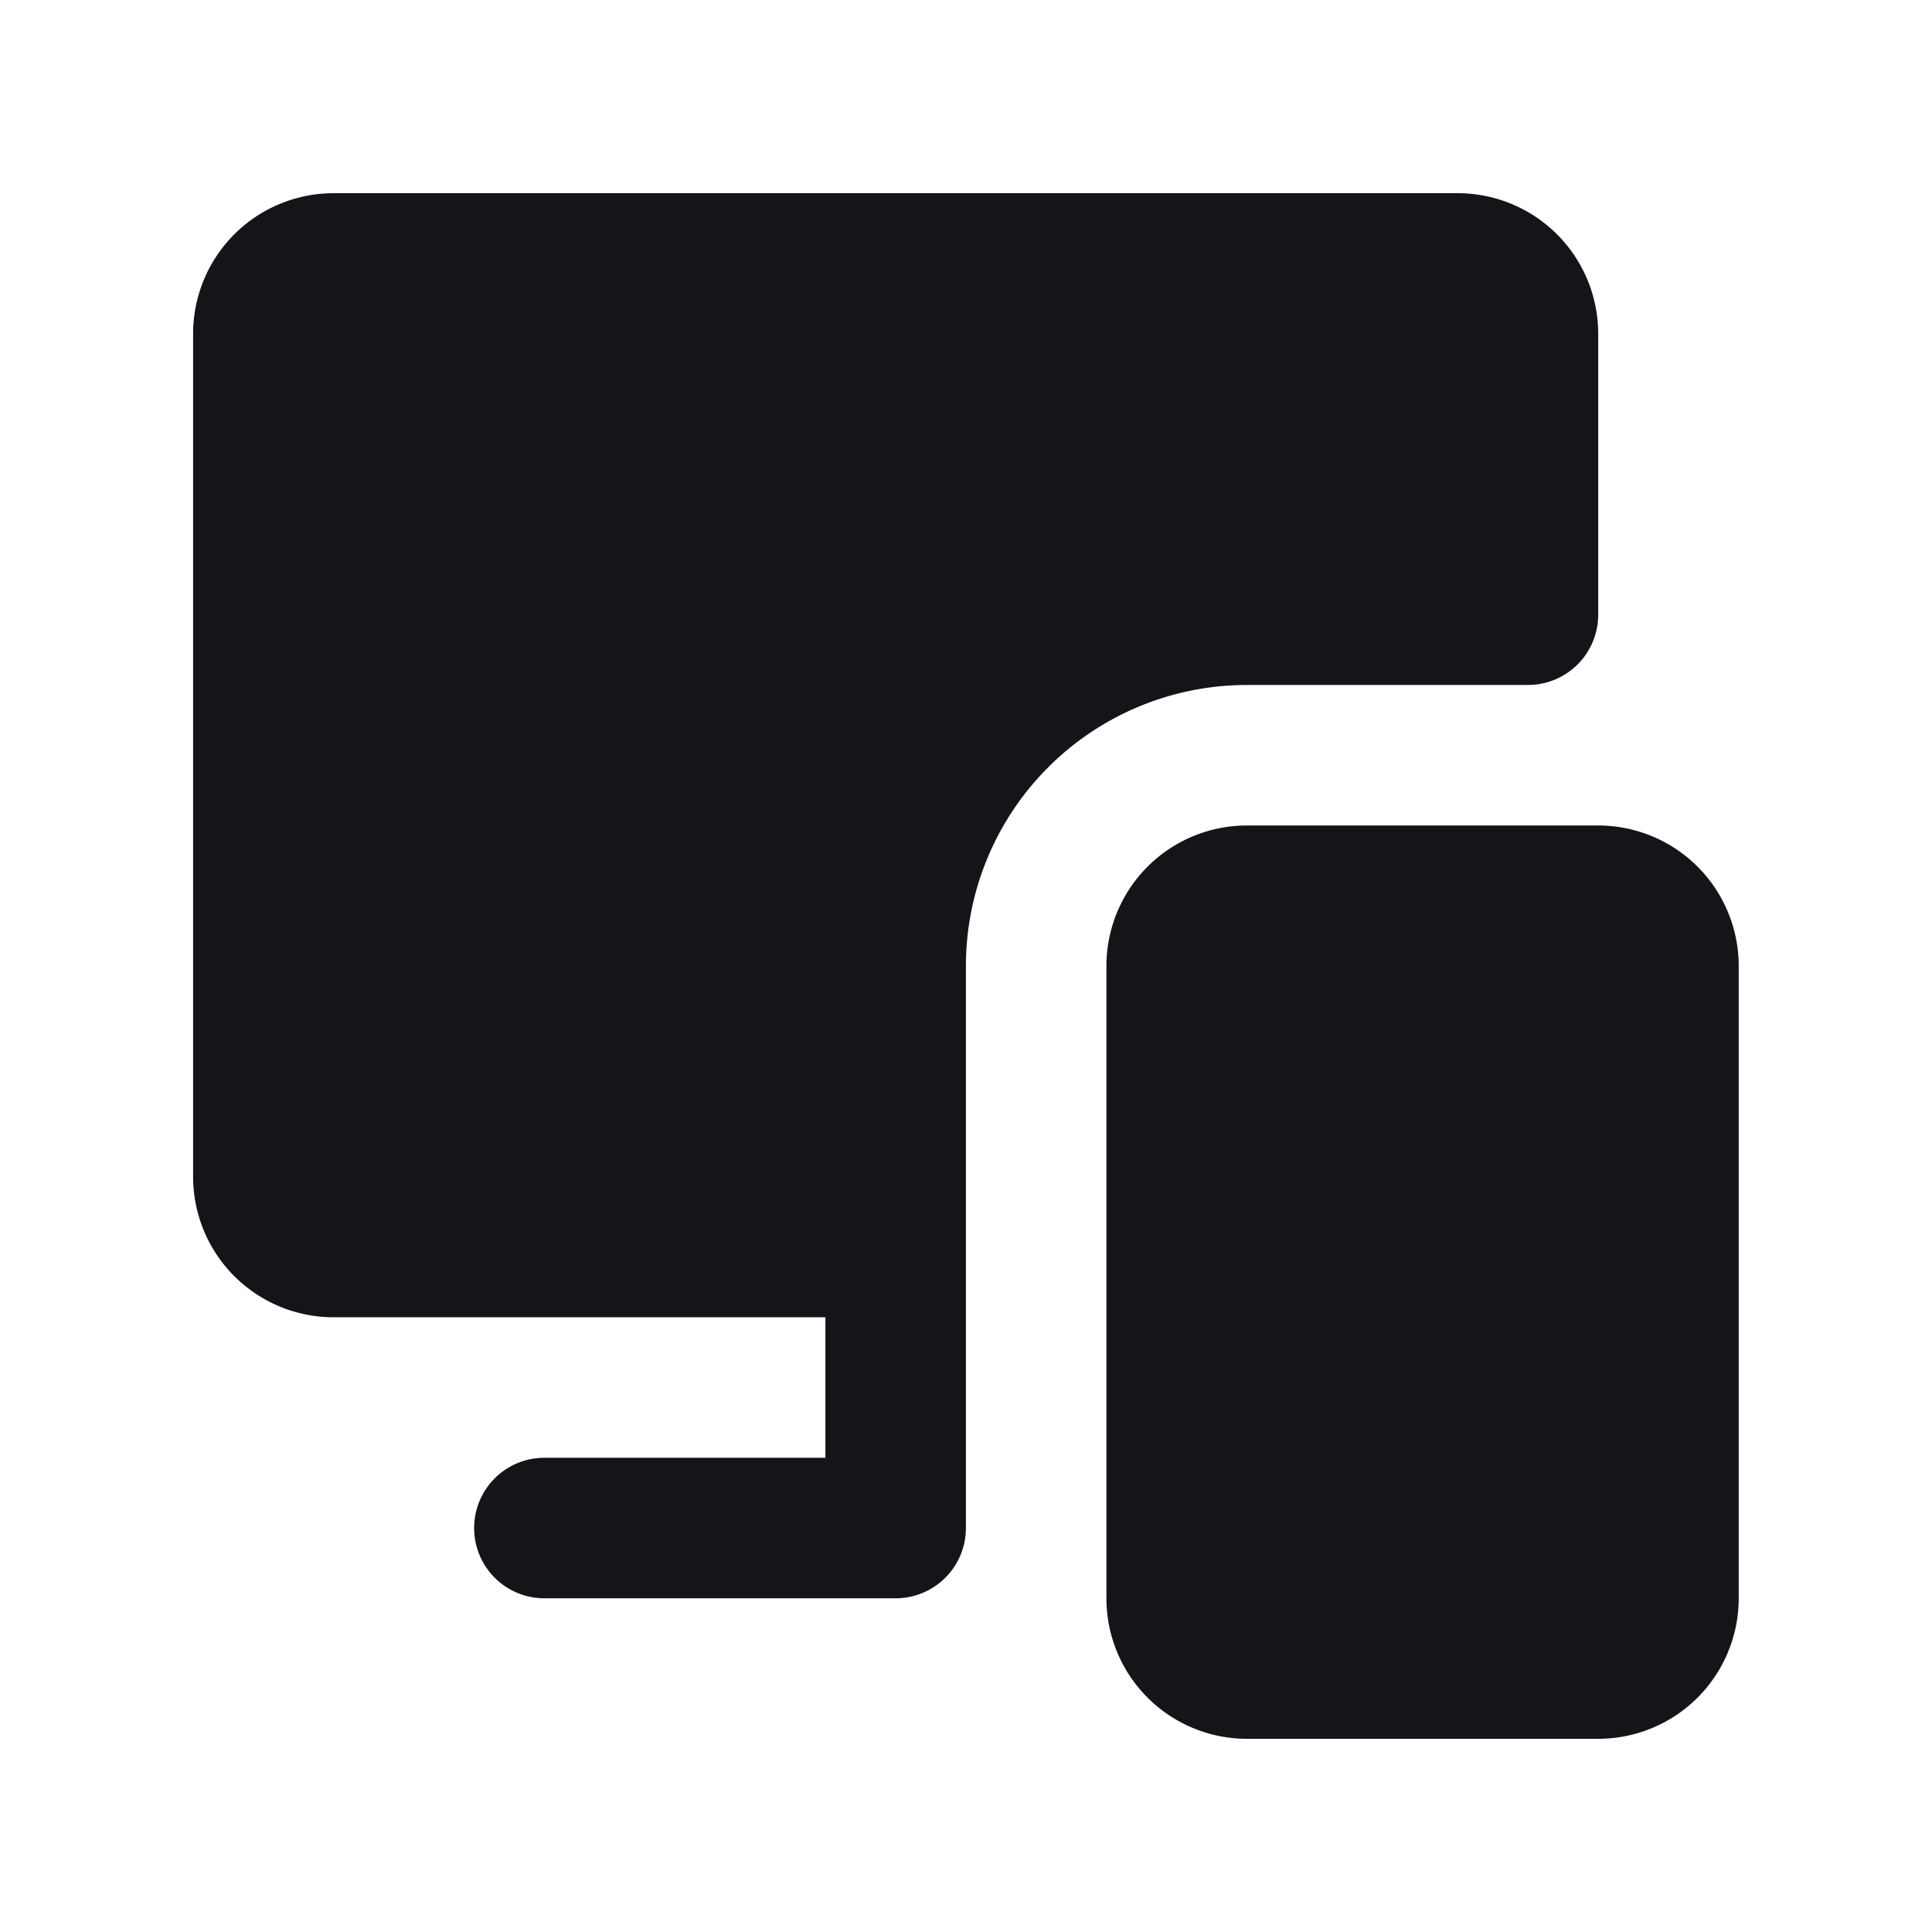 <svg xmlns="http://www.w3.org/2000/svg" fill="none" viewBox="0 0 44 44"><path d="M4.398 7.6a3.2 3.2 0 0 1 3.2-3.2h25.6a3.2 3.2 0 0 1 3.2 3.2V14a1.6 1.6 0 0 1-1.6 1.6h-6.4a6.4 6.4 0 0 0-6.4 6.4v12.8a1.6 1.6 0 0 1-1.6 1.6h-8a1.6 1.6 0 0 1 0-3.2h6.4V30h-11.2a3.2 3.2 0 0 1-3.2-3.2V7.6Zm24 11.2a3.2 3.2 0 0 0-3.2 3.2v14.4a3.2 3.2 0 0 0 3.2 3.2h8a3.2 3.2 0 0 0 3.2-3.2V22a3.2 3.2 0 0 0-3.2-3.2h-8Z" fill="#141518" fill-rule="evenodd" clip-rule="evenodd"/></svg>